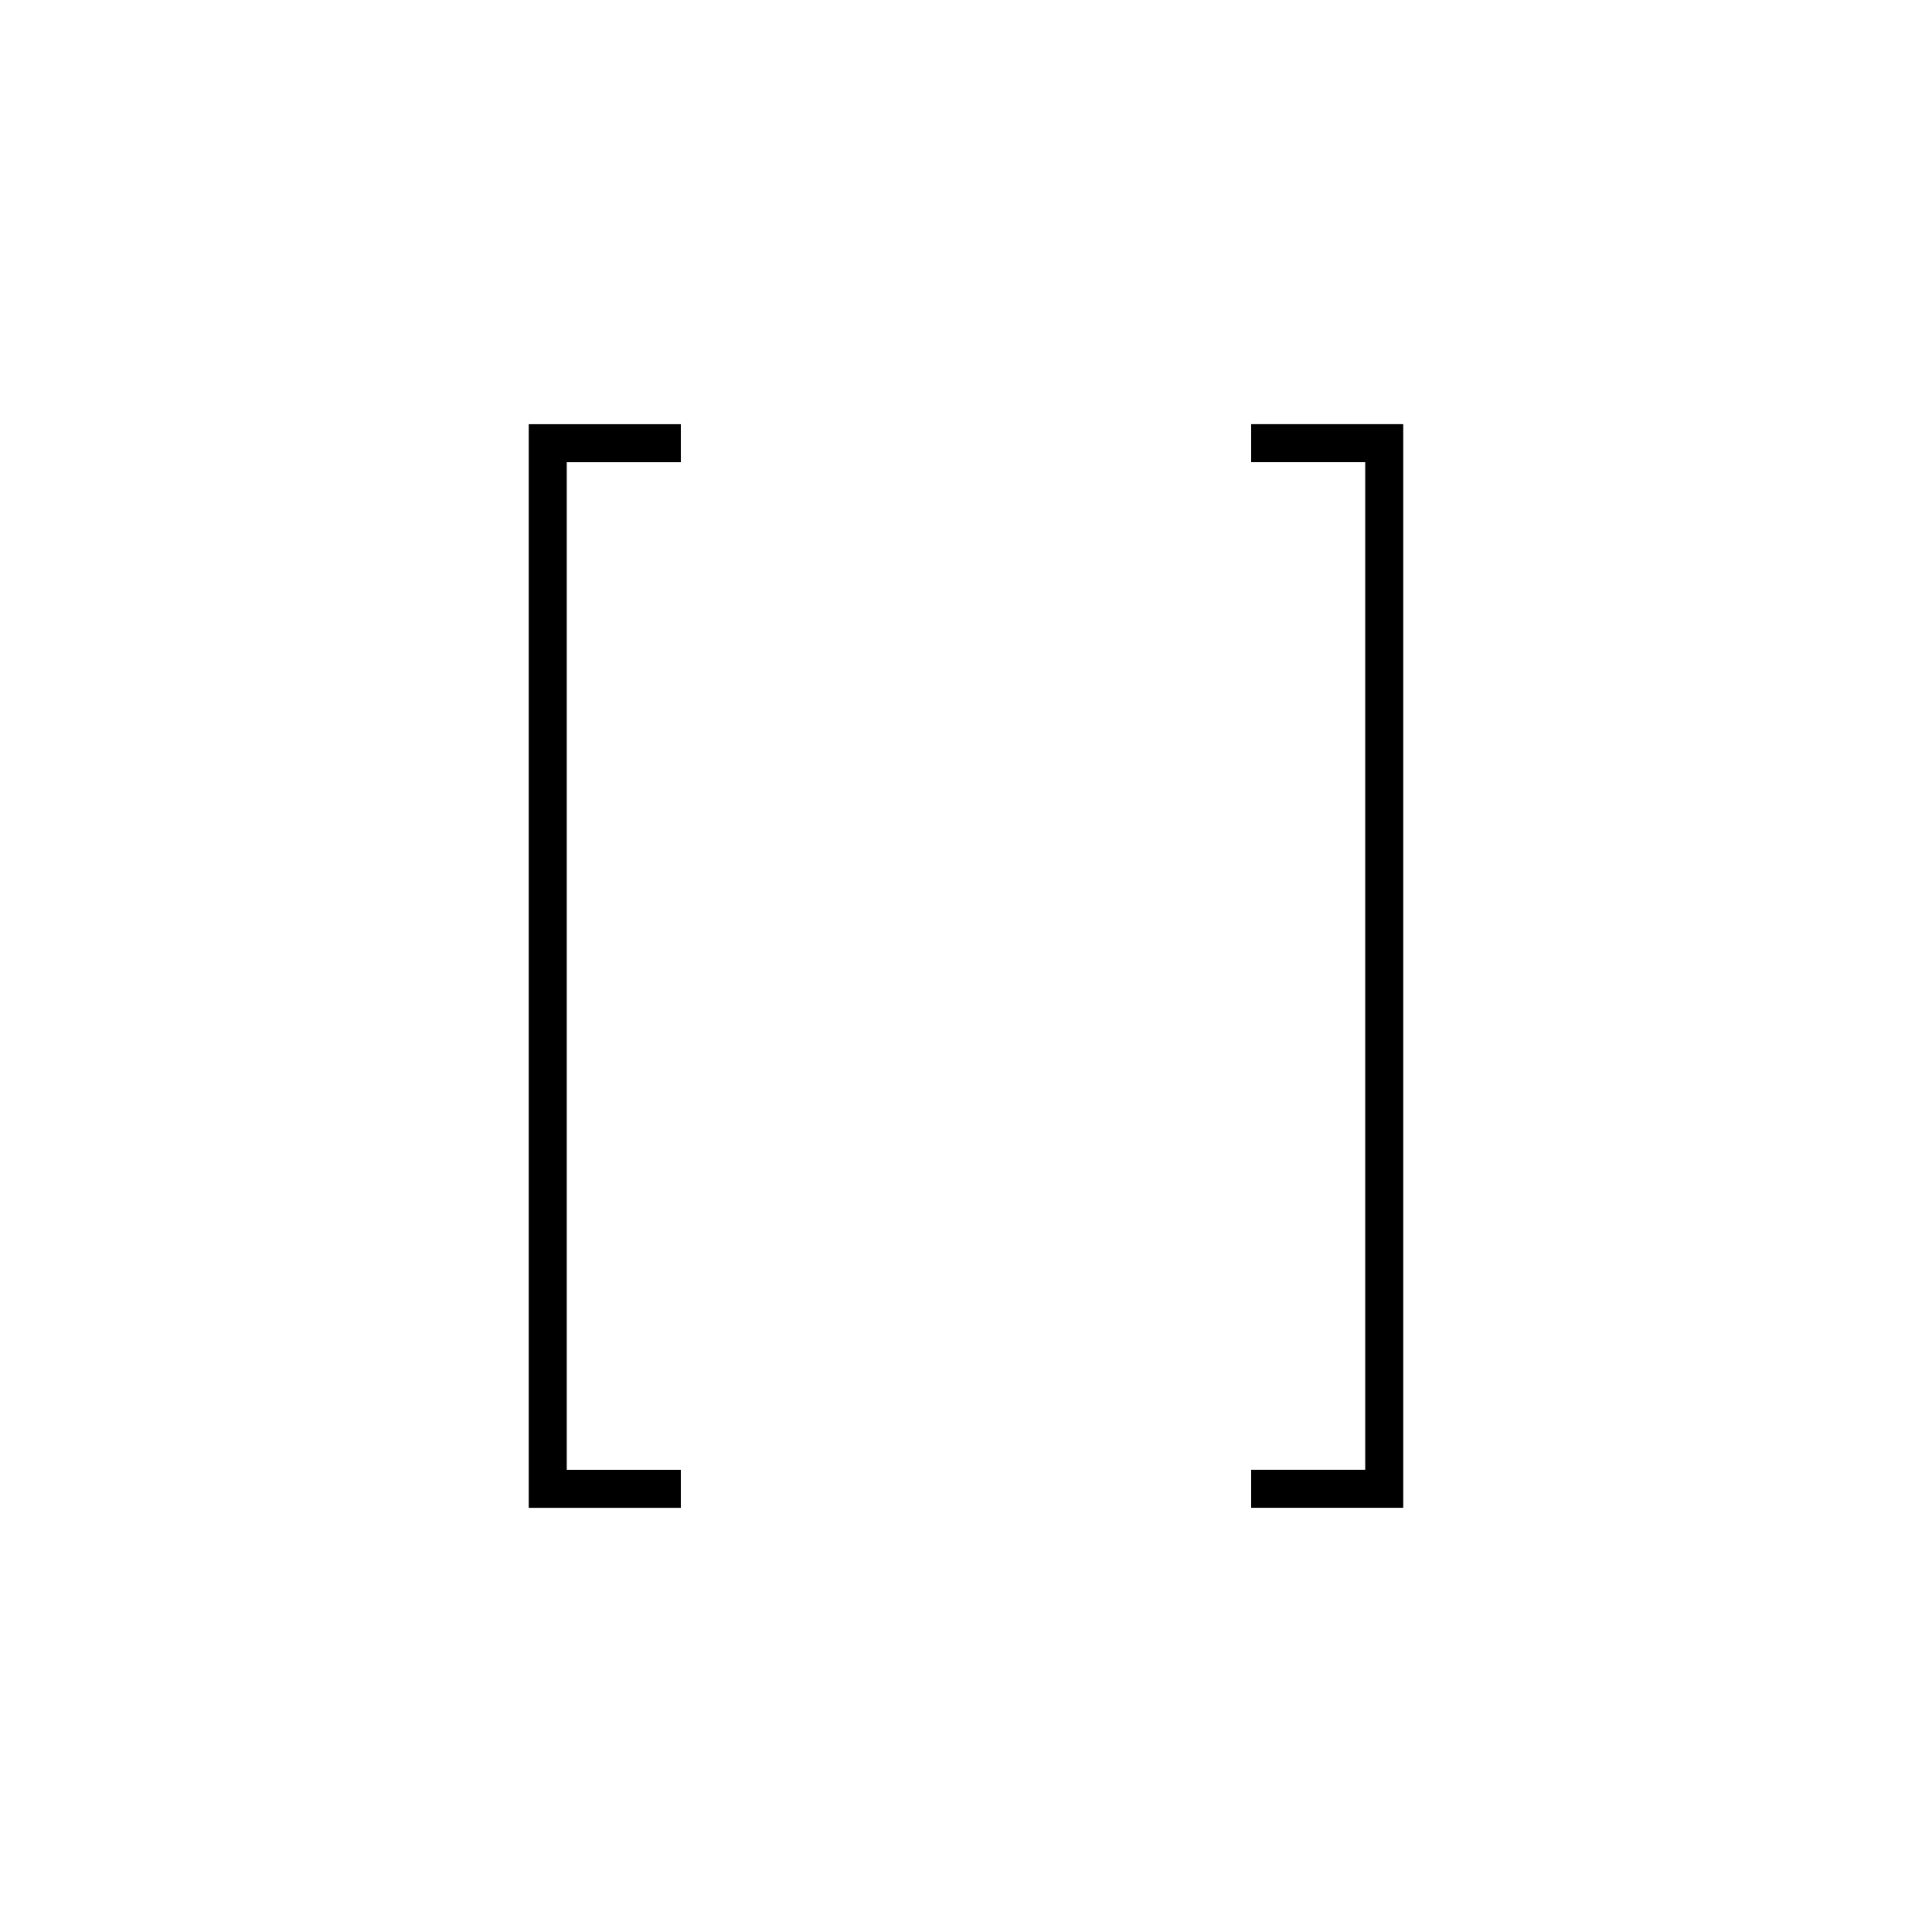 <?xml version="1.0" encoding="UTF-8"?>
<!-- Uploaded to: SVG Repo, www.svgrepo.com, Generator: SVG Repo Mixer Tools -->
<svg fill="#000000" width="800px" height="800px" version="1.1" viewBox="144 144 512 512" xmlns="http://www.w3.org/2000/svg">
 <g>
  <path d="m284.12 543.59h40.305v-10.078h-30.227v-267.02h30.227v-10.074h-40.305z"/>
  <path d="m475.57 256.41v10.074h30.227v267.02h-30.227v10.078h40.305v-287.17z"/>
 </g>
</svg>